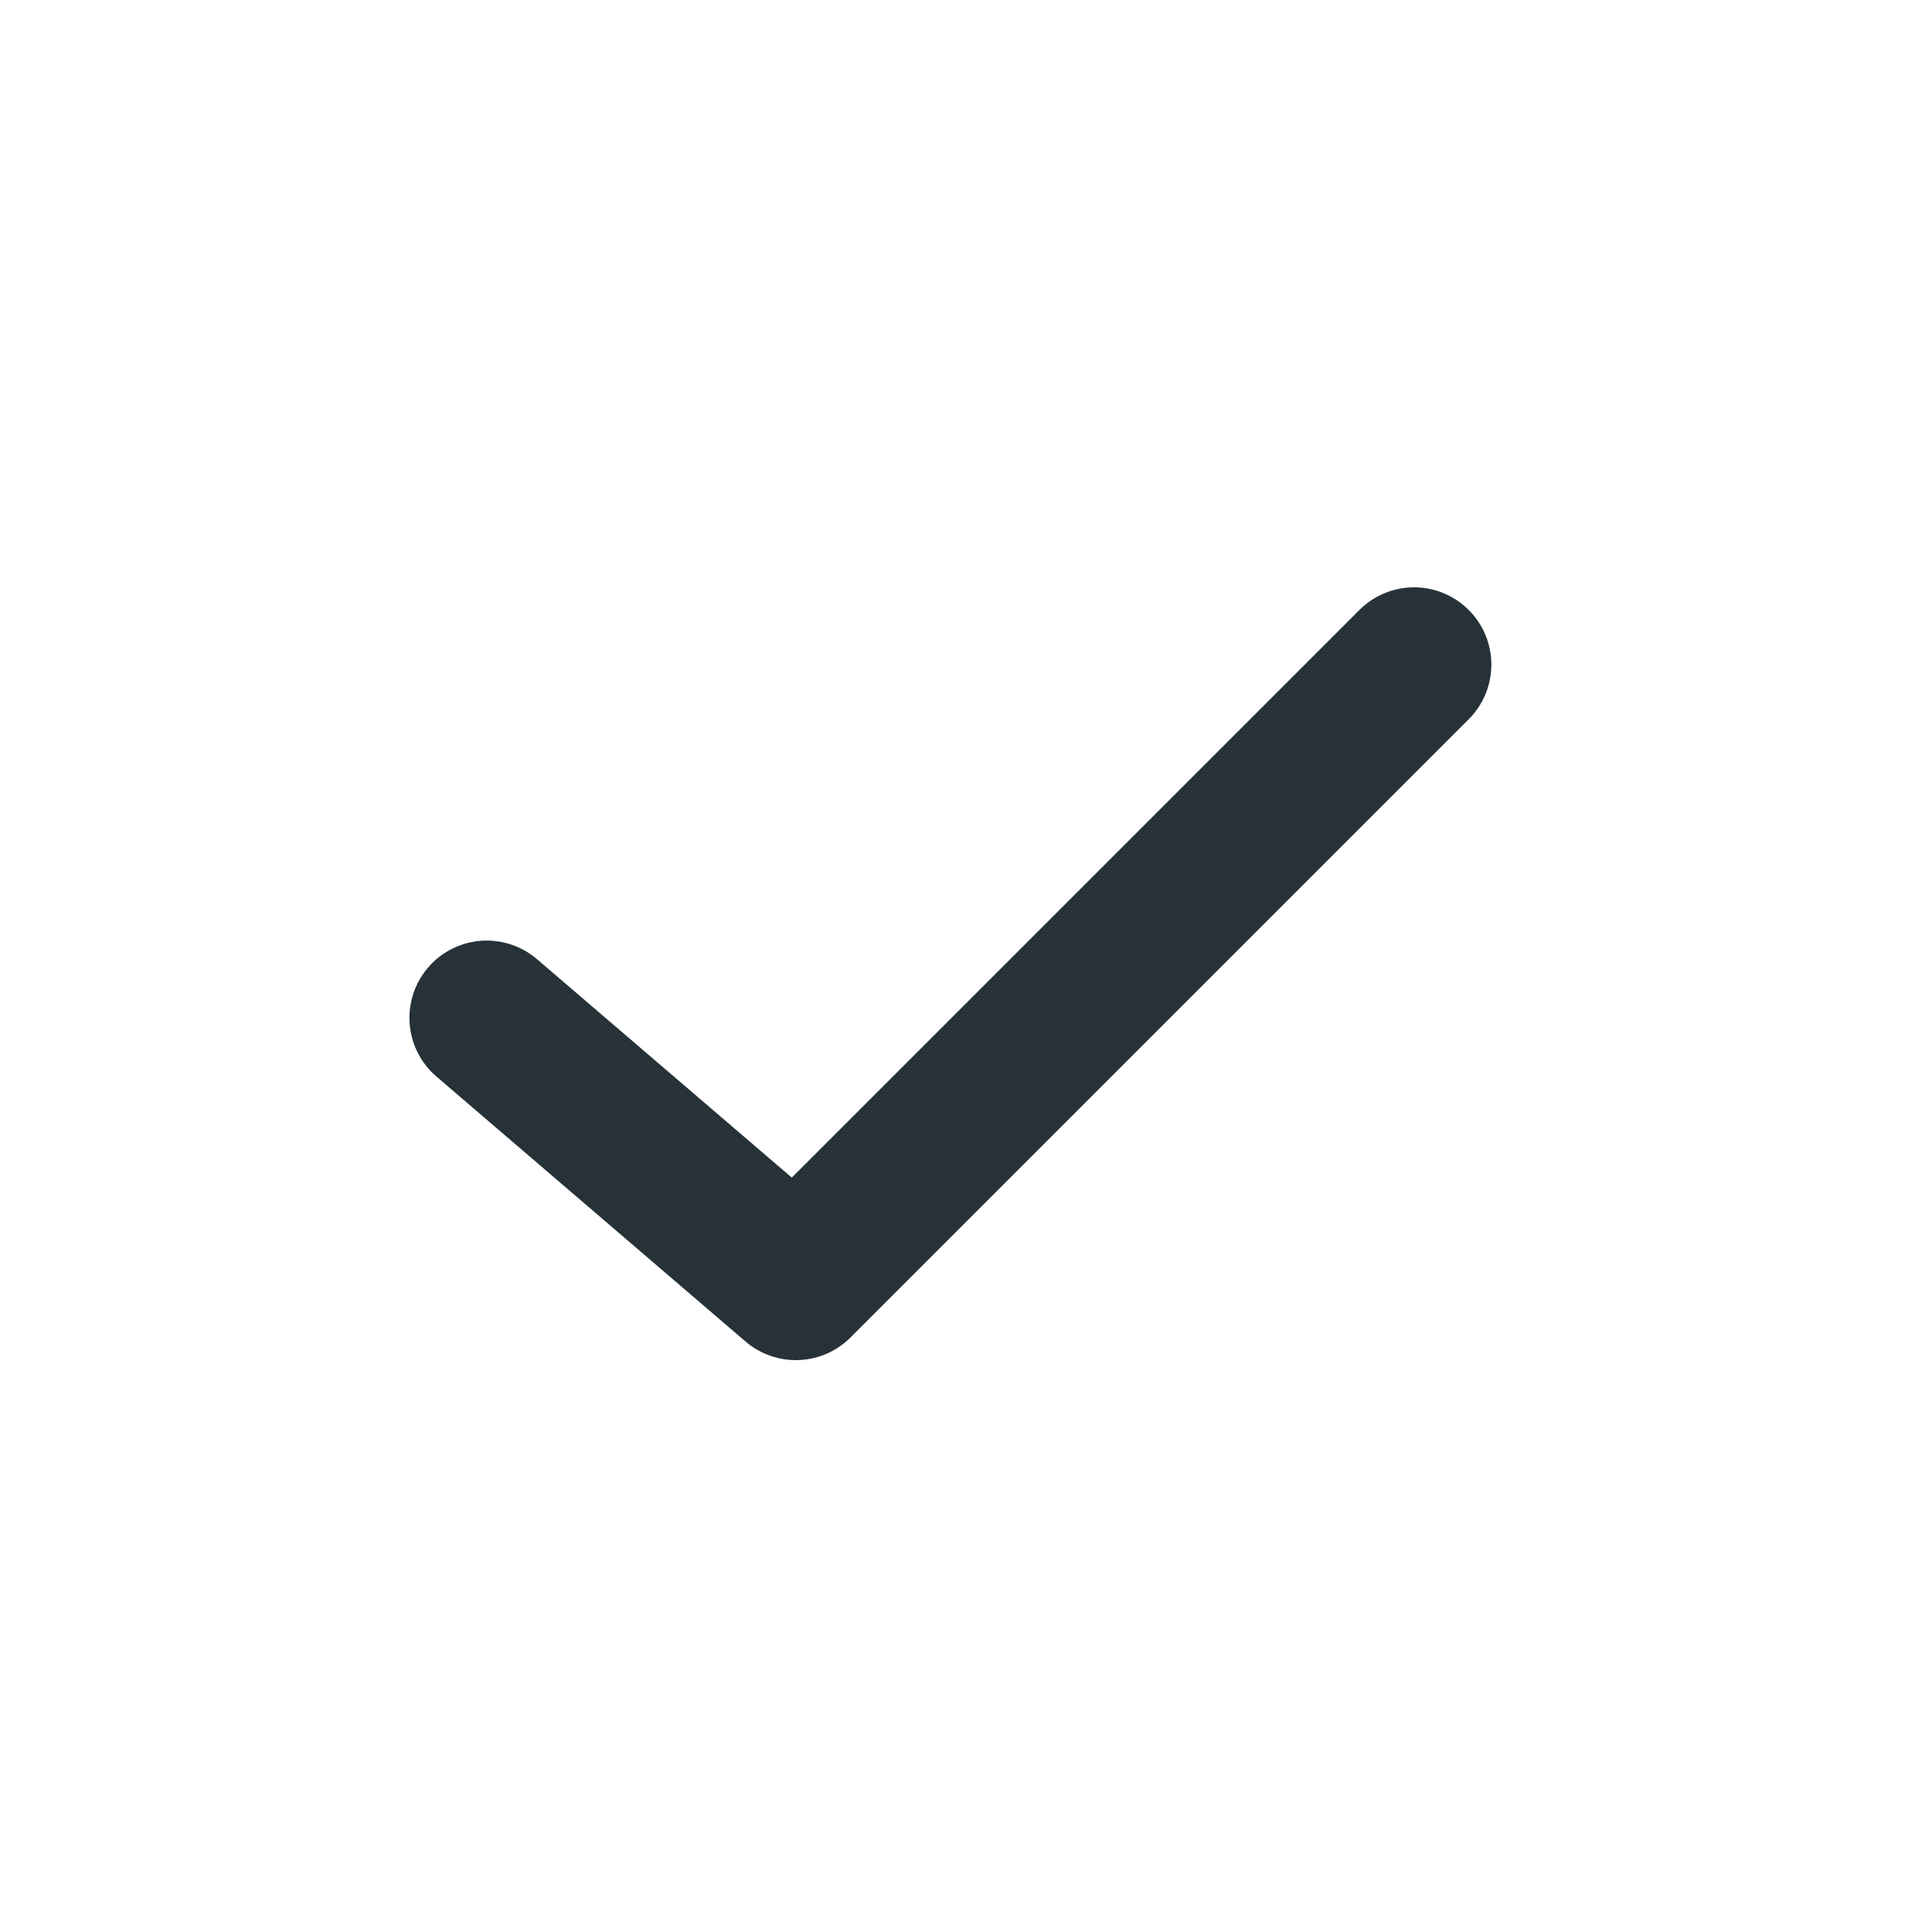 <?xml version="1.0" encoding="UTF-8"?> <svg xmlns="http://www.w3.org/2000/svg" width="25" height="25" viewBox="0 0 25 25" fill="none"> <path d="M6.298 13.171L10.298 16.6L18.298 8.6" stroke="#263238" stroke-width="2" stroke-linecap="round" stroke-linejoin="round"></path> </svg> 